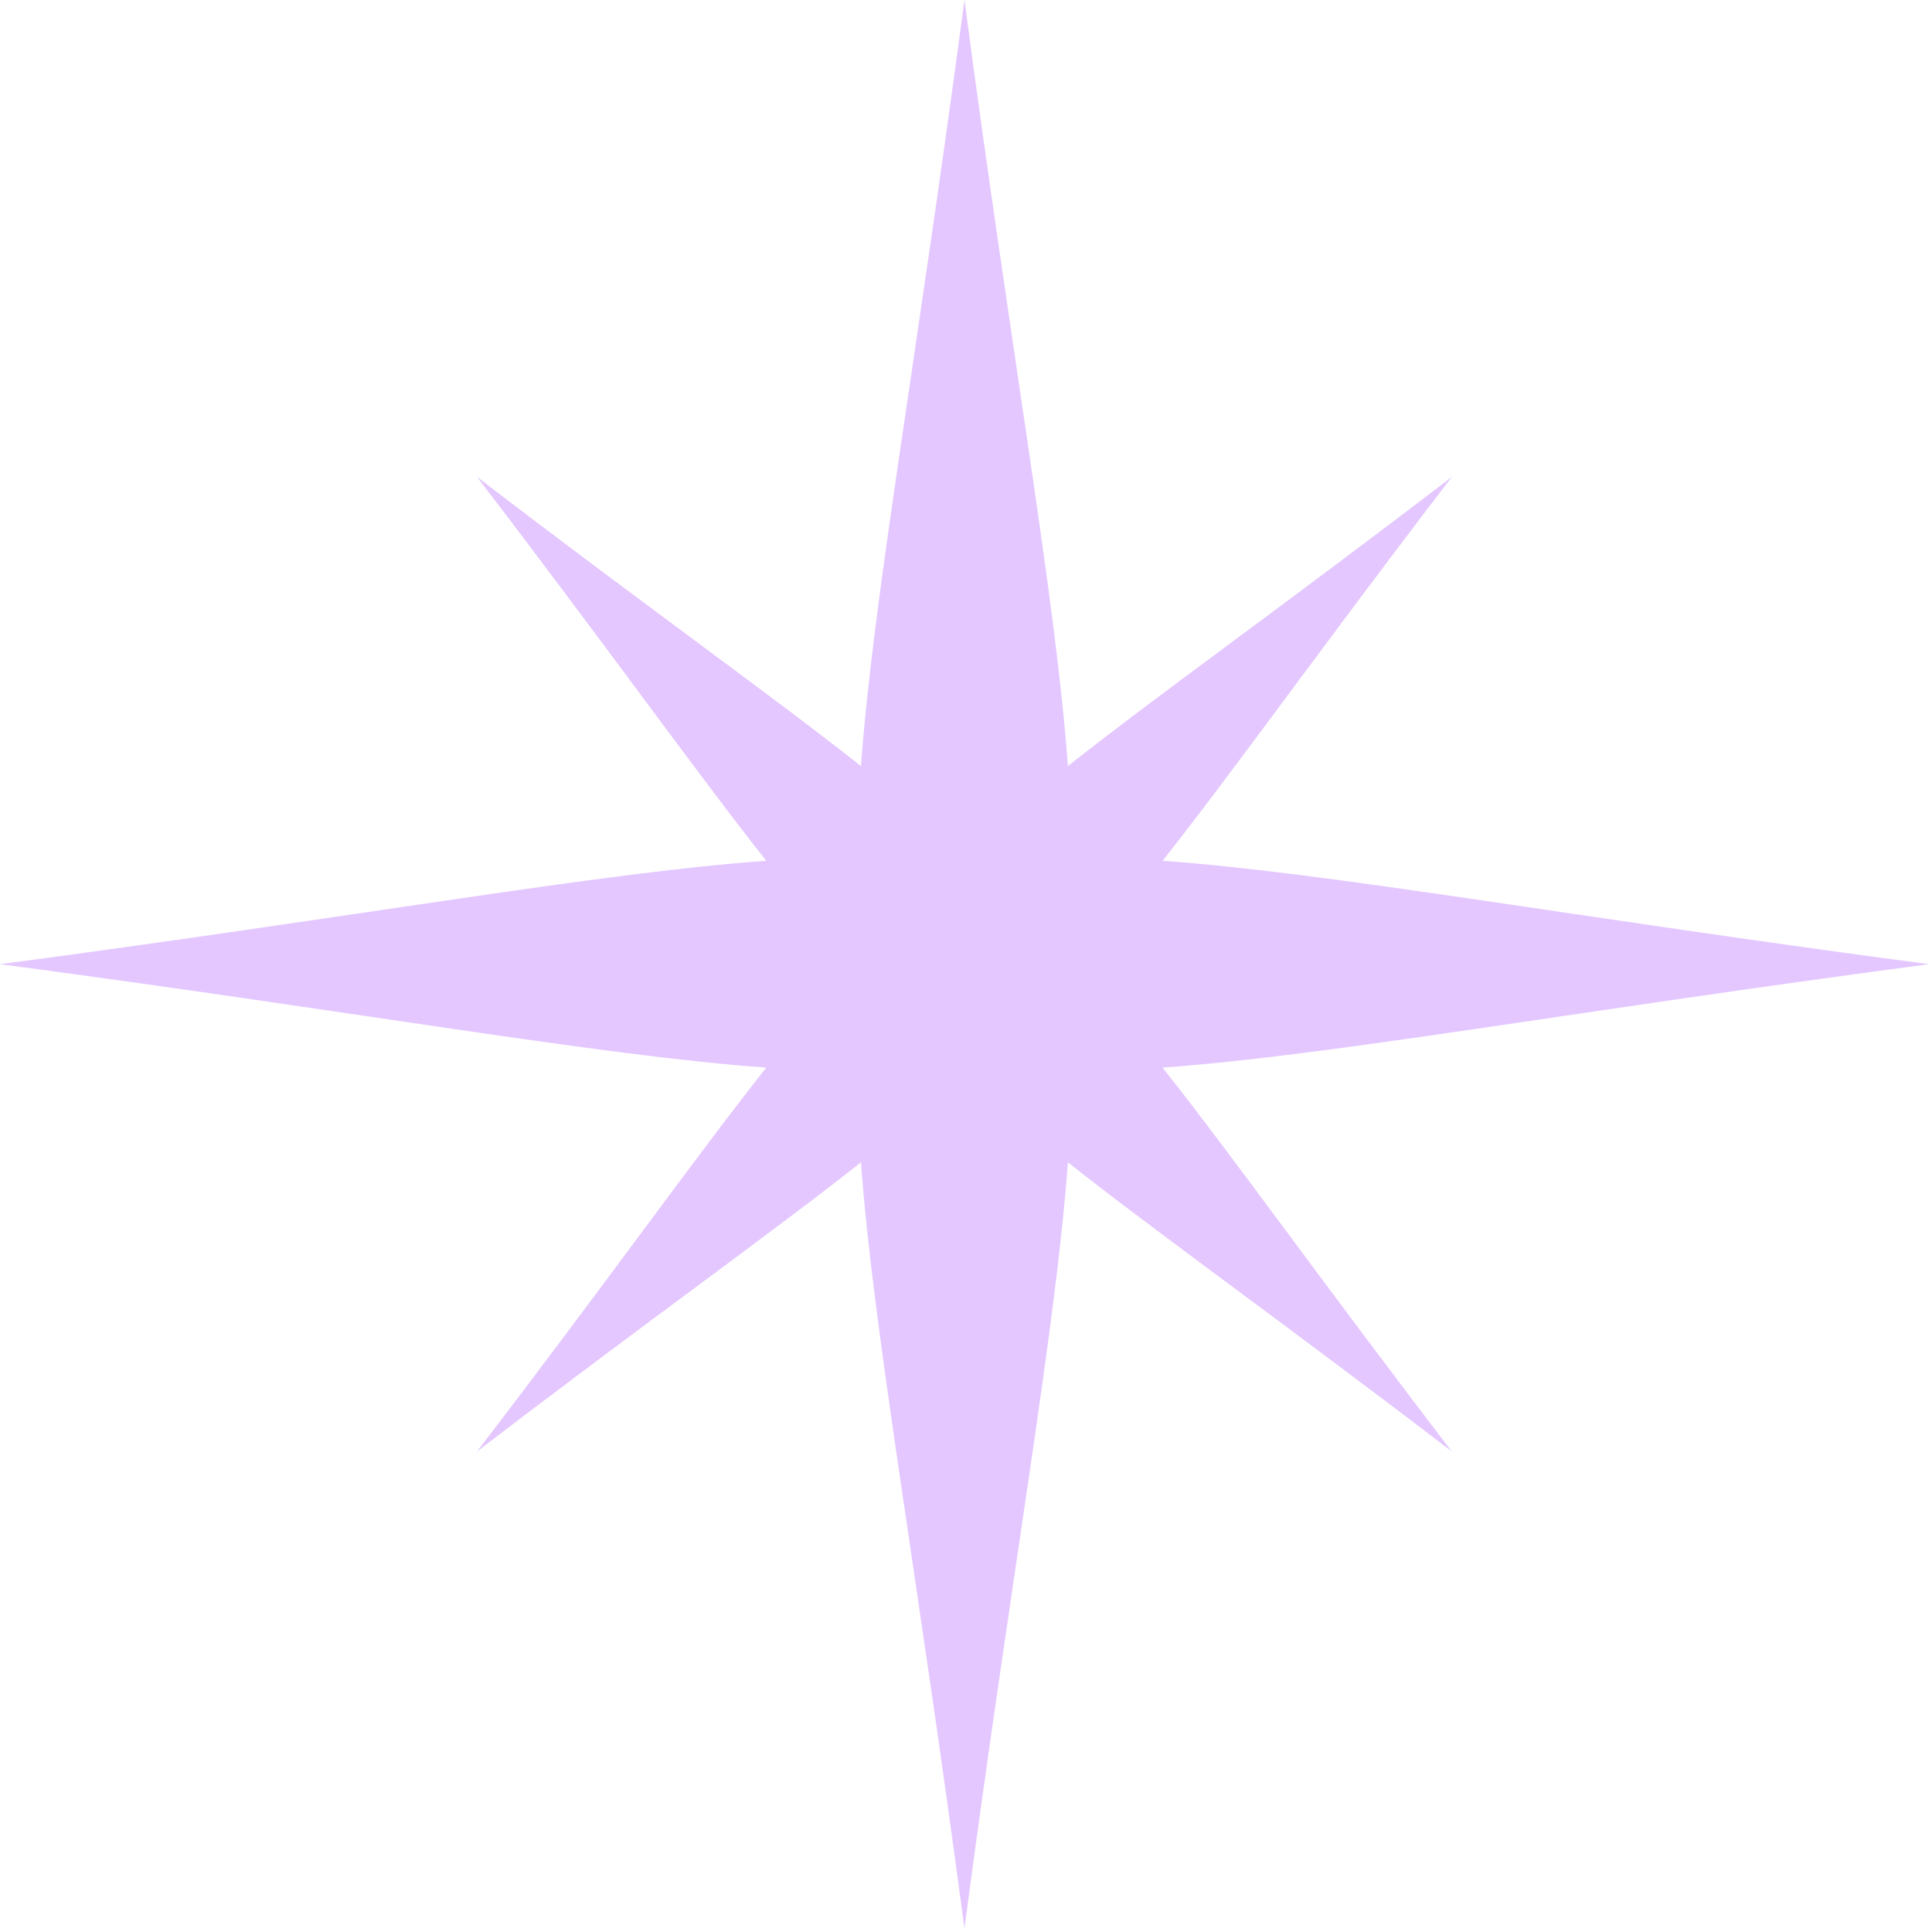 <?xml version="1.0" encoding="UTF-8"?> <svg xmlns="http://www.w3.org/2000/svg" width="132" height="132" viewBox="0 0 132 132" fill="none"><path d="M58.826 79.412C59.629 90.687 62.675 107.443 65.893 131.754C69.11 107.443 72.156 90.687 72.96 79.412C79.114 84.278 87.857 90.486 99.198 99.175C90.508 87.836 84.298 79.095 79.431 72.942C90.709 72.139 107.469 69.094 131.785 65.877C107.469 62.66 90.709 59.615 79.431 58.812C84.298 52.659 90.508 43.918 99.198 32.579C87.857 41.268 79.114 47.476 72.96 52.342C72.156 41.067 69.11 24.311 65.893 -2.88024e-06C62.675 24.311 59.629 41.067 58.826 52.342C52.672 47.476 43.928 41.268 32.587 32.579C41.278 43.918 47.488 52.659 52.354 58.812C41.077 59.615 24.317 62.66 0.001 65.877C24.317 69.094 41.077 72.139 52.354 72.942C47.488 79.095 41.278 87.836 32.587 99.175C43.928 90.486 52.672 84.278 58.826 79.412Z" fill="#E4C7FF"></path></svg> 